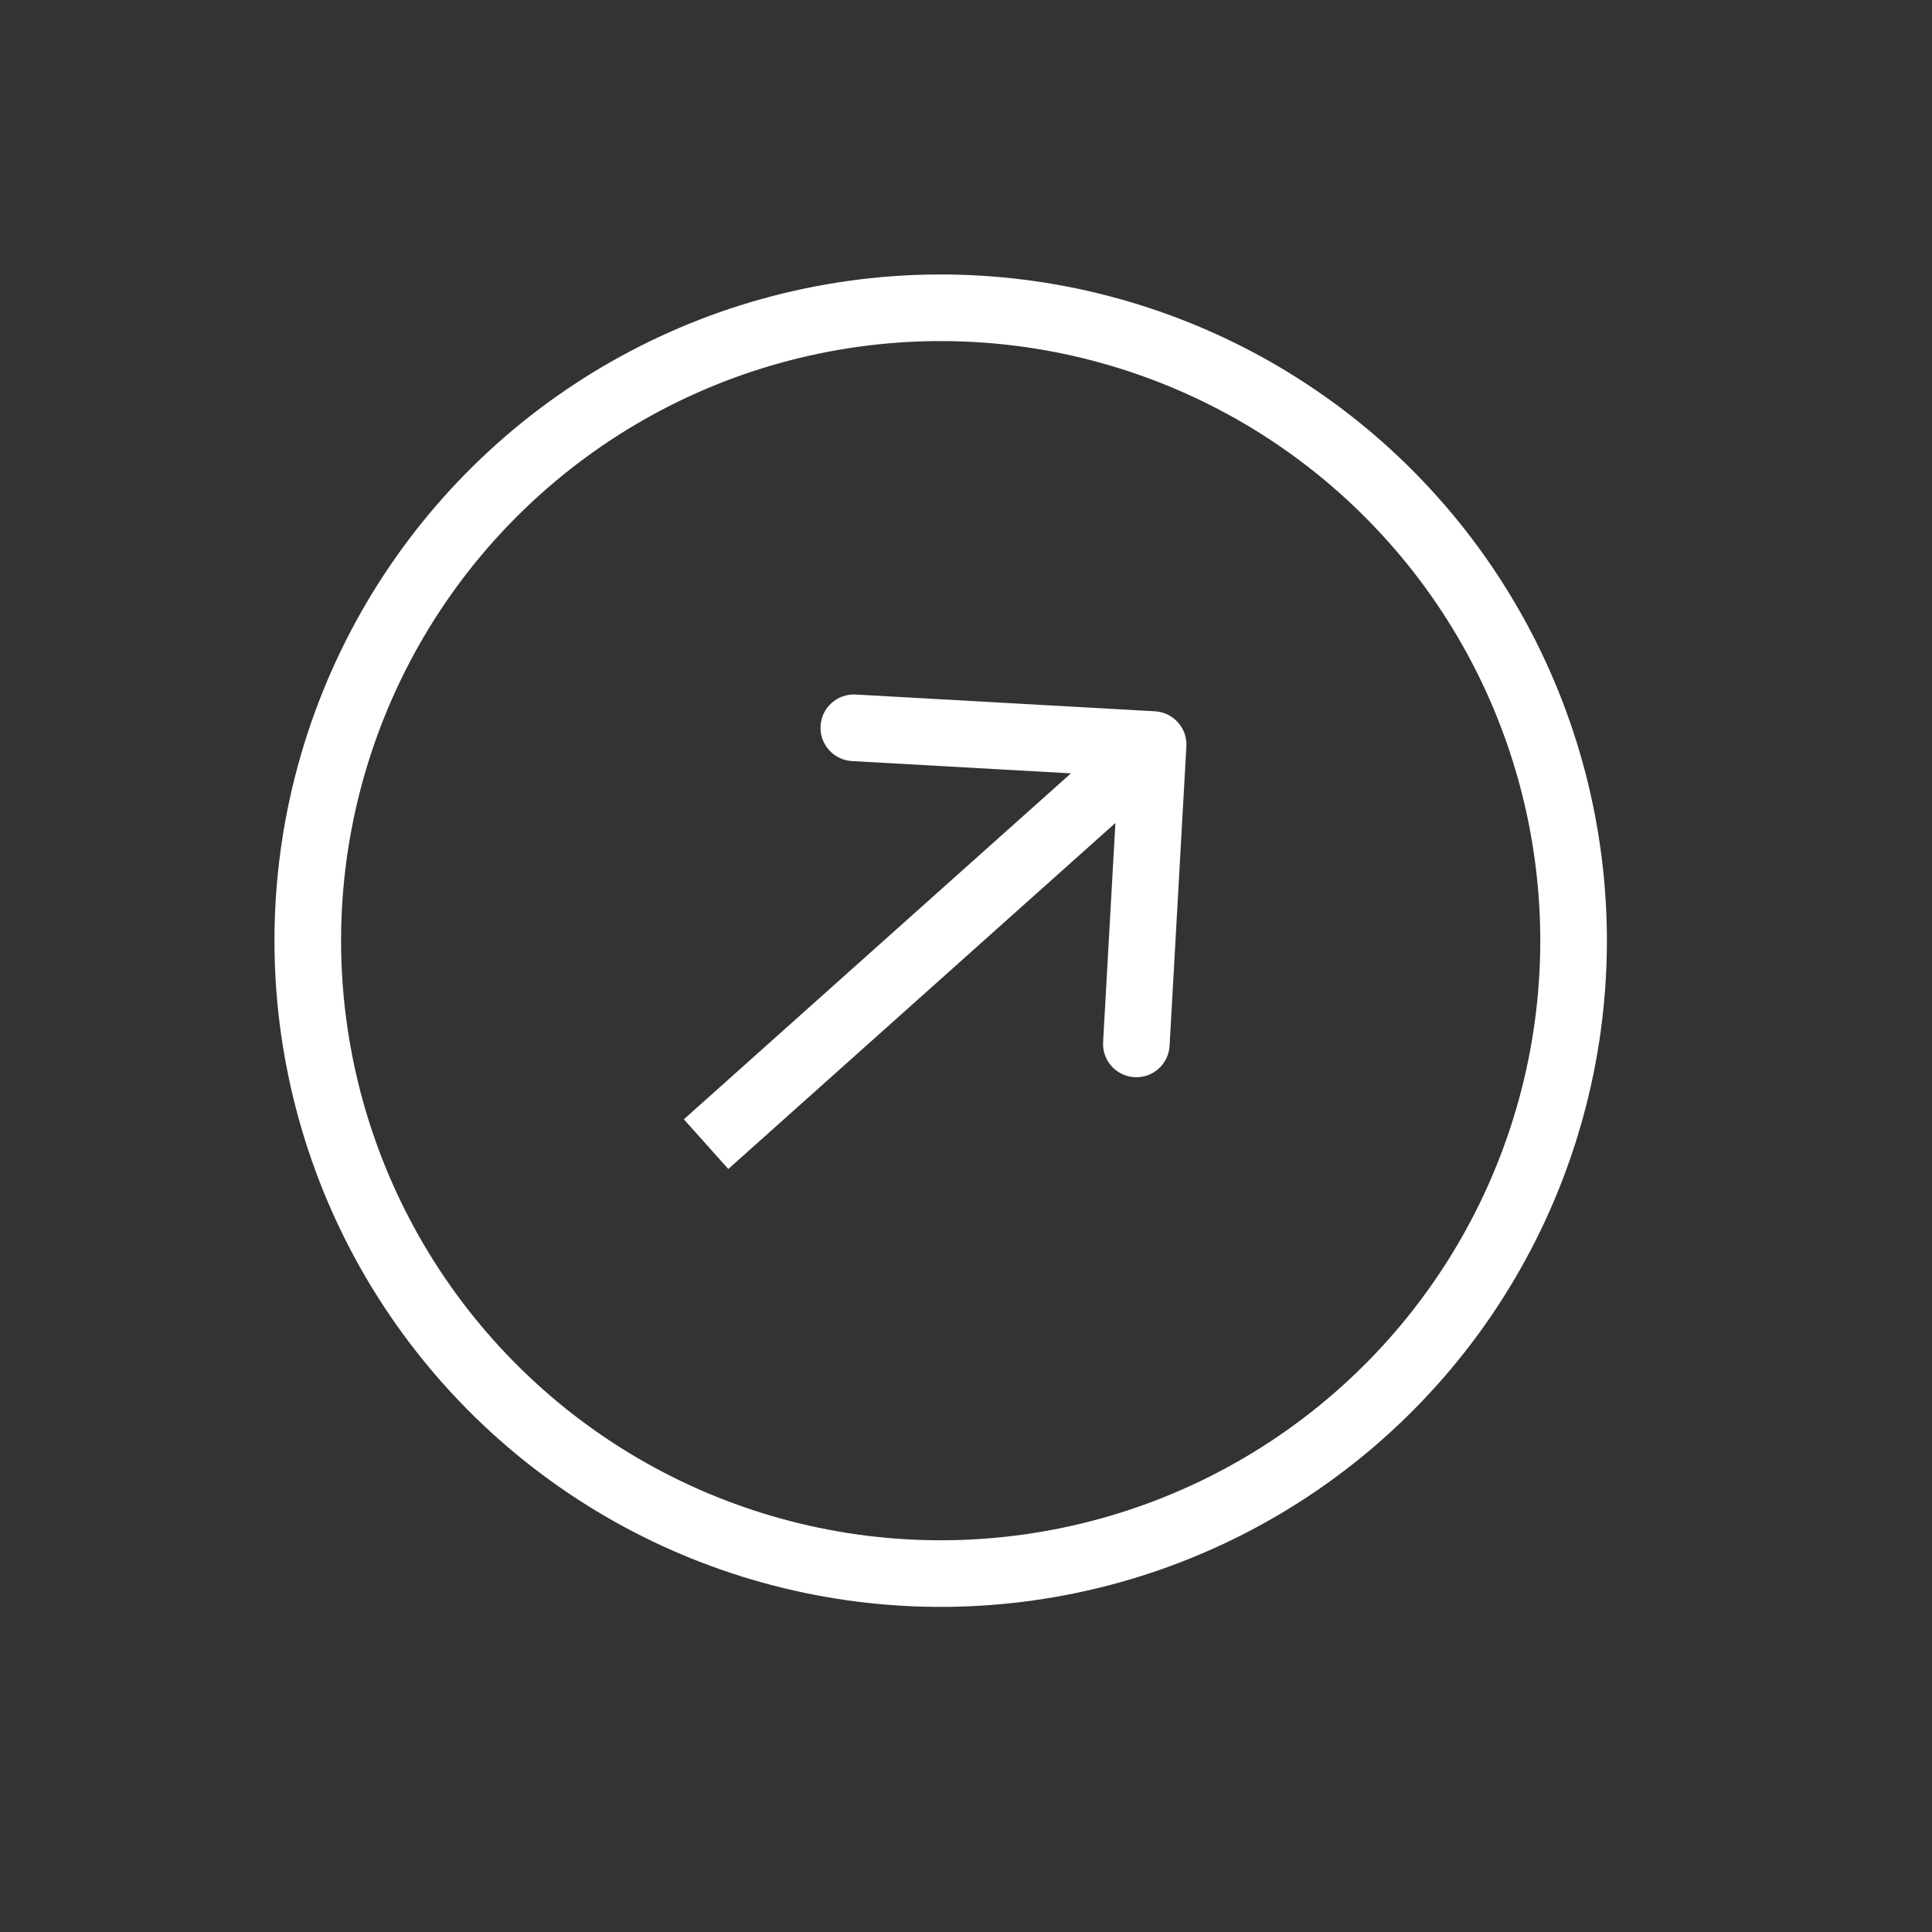 <?xml version="1.0" encoding="UTF-8"?> <svg xmlns="http://www.w3.org/2000/svg" width="29" height="29" viewBox="0 0 29 29" fill="none"><rect x="0" y="0" width="29" height="29" fill="#333333" stroke="none"/><path d="M17.808 11.204C17.824 10.929 17.613 10.693 17.337 10.677L12.844 10.425C12.568 10.41 12.332 10.621 12.317 10.896C12.301 11.172 12.512 11.408 12.788 11.424L16.782 11.648L16.558 15.641C16.542 15.917 16.753 16.153 17.029 16.169C17.305 16.184 17.541 15.973 17.556 15.697L17.808 11.204ZM10.932 17.547L17.642 11.549L16.976 10.803L10.265 16.801L10.932 17.547Z" fill="white"></path><circle cx="14.12" cy="14.12" r="9.5" transform="rotate(-41.789 14.12 14.12)" stroke="white"></circle></svg> 